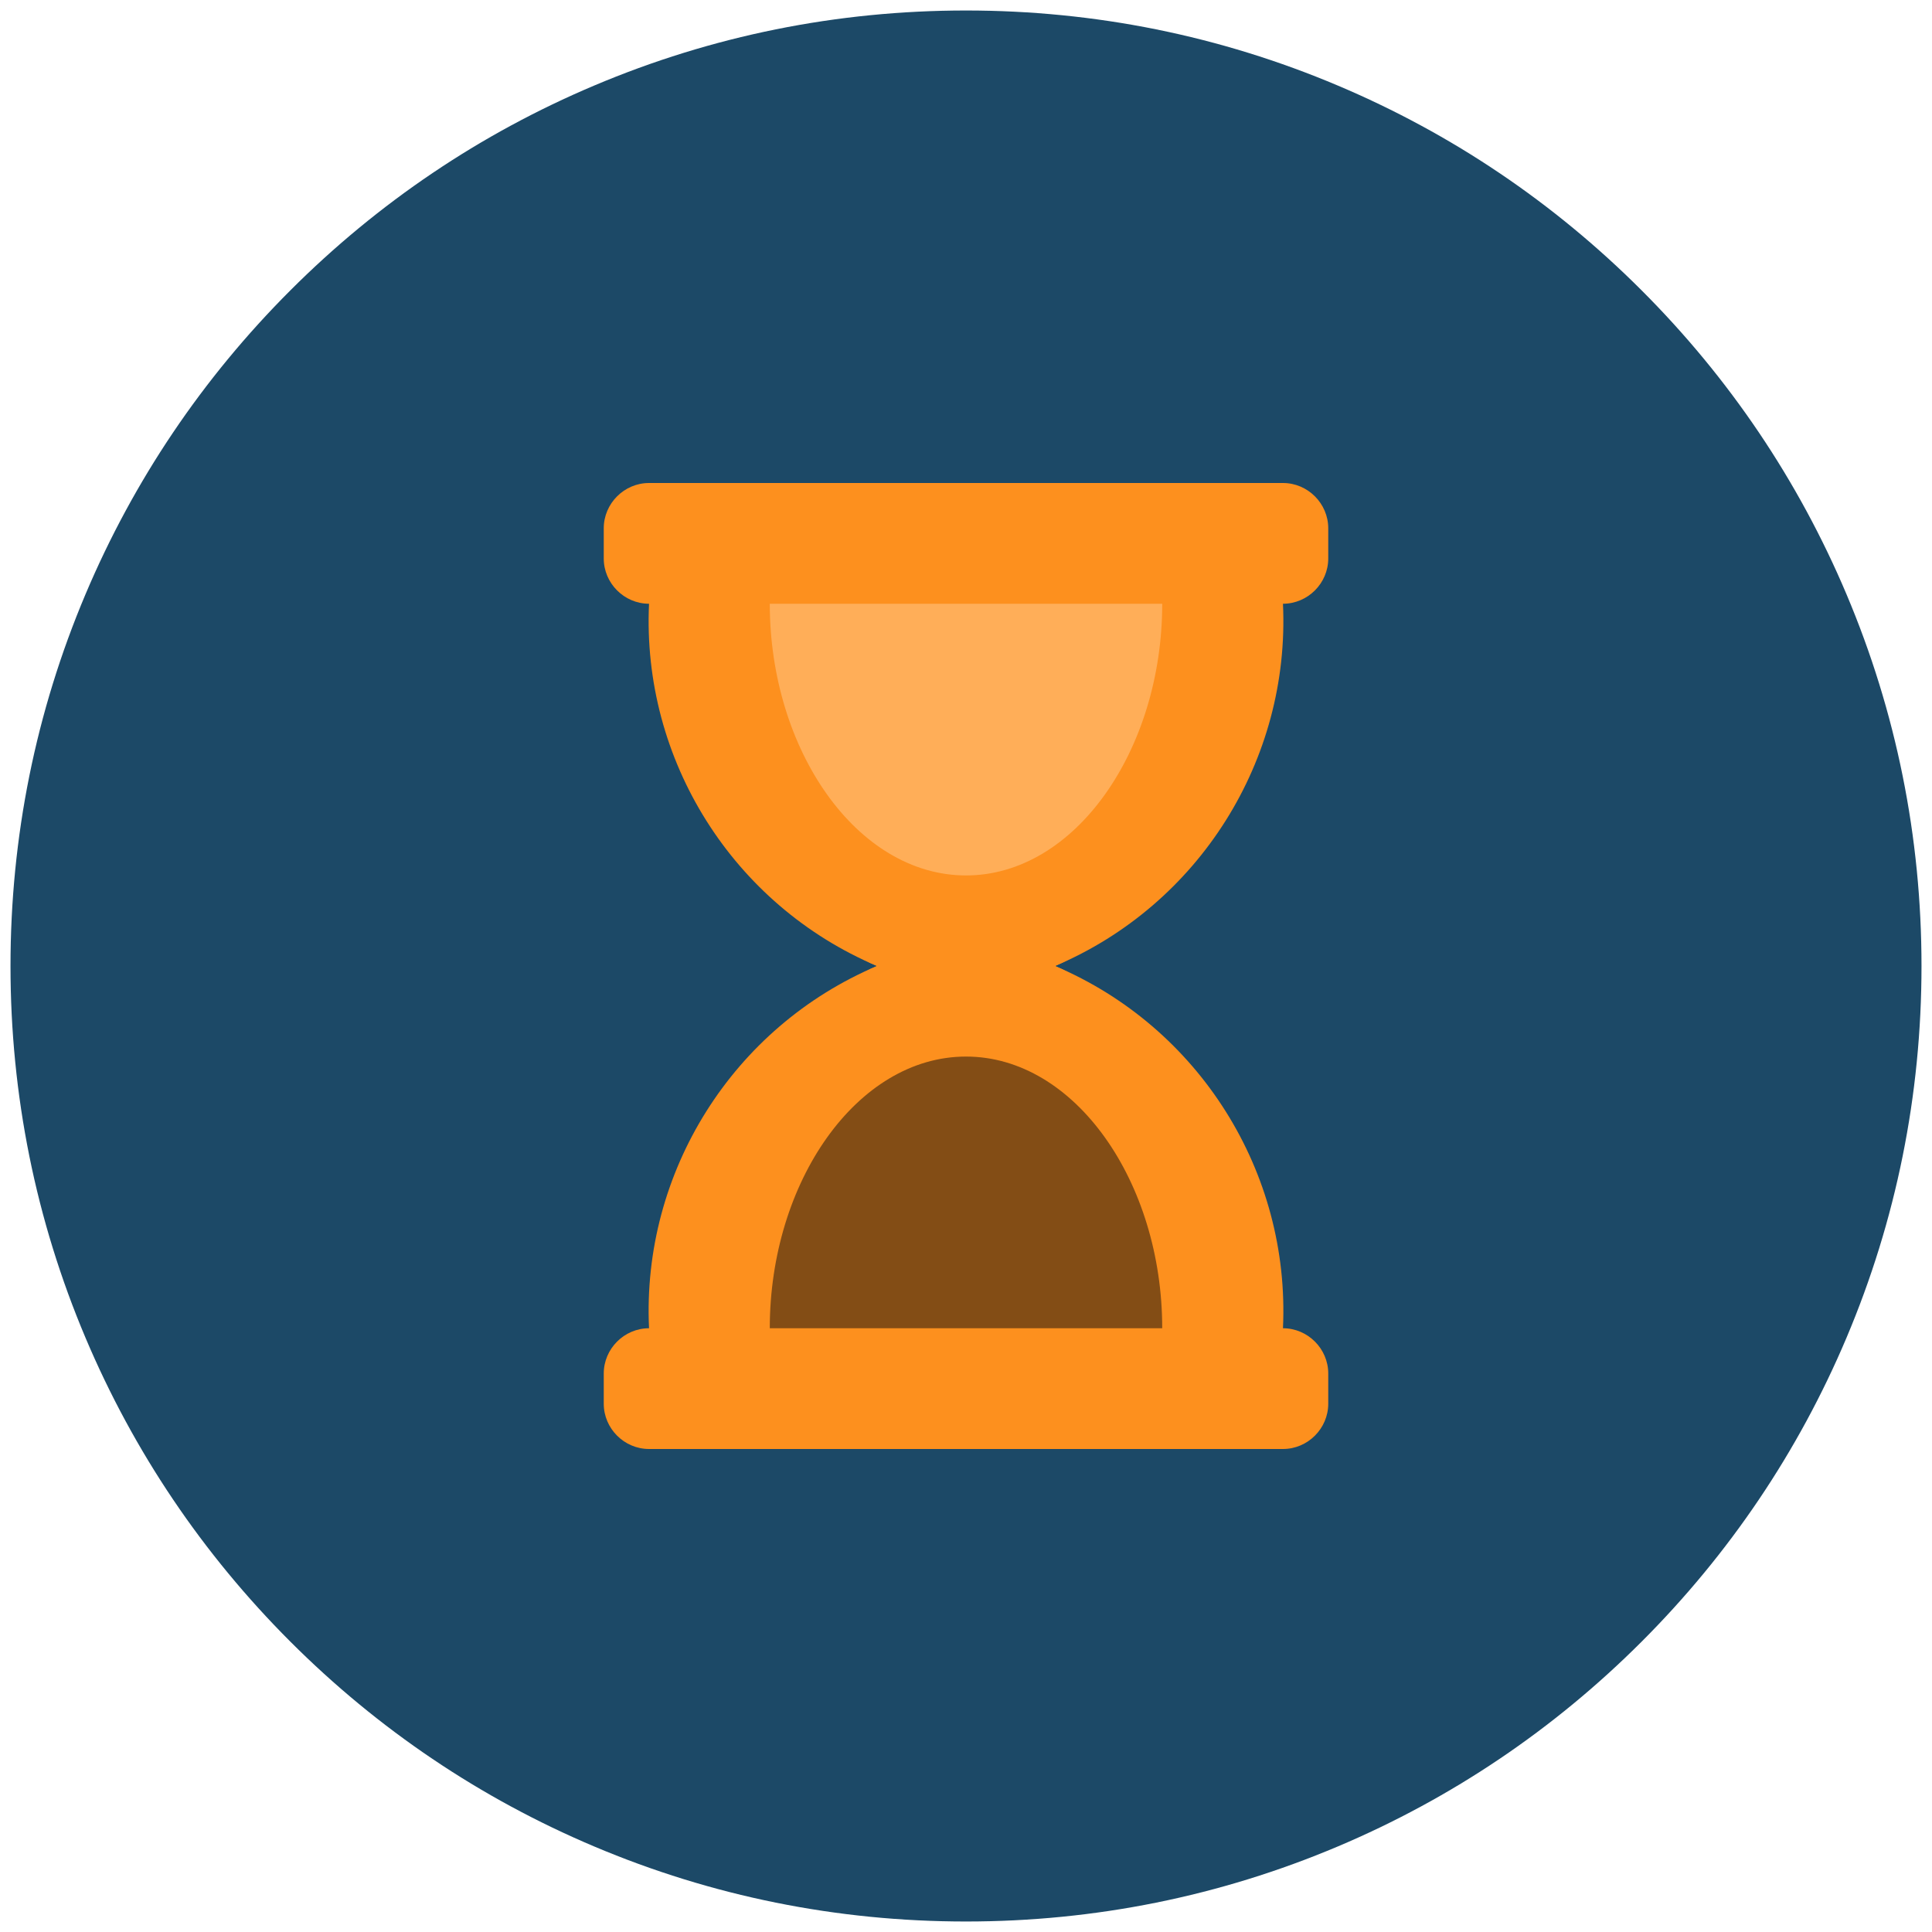 <?xml version="1.0" encoding="UTF-8" standalone="no"?>
<!DOCTYPE svg PUBLIC "-//W3C//DTD SVG 1.1//EN" "http://www.w3.org/Graphics/SVG/1.1/DTD/svg11.dtd">
<svg width="100%" height="100%" viewBox="0 0 92 92" version="1.1" xmlns="http://www.w3.org/2000/svg" xmlns:xlink="http://www.w3.org/1999/xlink" xml:space="preserve" xmlns:serif="http://www.serif.com/" style="fill-rule:evenodd;clip-rule:evenodd;stroke-linejoin:round;stroke-miterlimit:2;">
    <g transform="matrix(1,0,0,1,0,-224)">
        <g id="Fancy-Timeline" serif:id="Fancy Timeline" transform="matrix(1,0,0,1,0,224)">
            <rect x="0" y="0" width="92" height="92" style="fill:none;"/>
            <g transform="matrix(1,0,0,1,0,-0.488)">
                <path d="M46,91.988C39.857,91.988 33.899,90.785 28.29,88.413C22.871,86.121 18.005,82.84 13.827,78.662C9.648,74.483 6.367,69.617 4.075,64.199C1.703,58.59 0.5,52.631 0.5,46.488C0.5,40.346 1.703,34.387 4.075,28.778C6.367,23.36 9.648,18.494 13.827,14.315C18.005,10.136 22.871,6.855 28.29,4.564C33.899,2.191 39.857,0.988 46,0.988C52.143,0.988 58.101,2.191 63.71,4.564C69.129,6.855 73.995,10.136 78.173,14.315C82.352,18.494 85.633,23.36 87.925,28.778C90.297,34.387 91.5,40.346 91.5,46.488C91.5,52.631 90.297,58.59 87.925,64.199C85.633,69.617 82.352,74.483 78.173,78.662C73.995,82.84 69.129,86.121 63.71,88.413C58.101,90.785 52.143,91.988 46,91.988Z" style="fill:rgb(28,73,103);fill-rule:nonzero;"/>
            </g>
            <g transform="matrix(1,0,0,1,-112,-191.488)">
                <g transform="matrix(1.168,0,0,1.043,103.645,187.795)">
                    <circle cx="46.643" cy="59.252" r="9.748" style="fill:rgb(131,77,21);"/>
                </g>
                <g transform="matrix(1.168,0,0,1.043,103.645,163.36)">
                    <circle cx="46.643" cy="59.252" r="9.748" style="fill:rgb(255,174,88);"/>
                </g>
                <g id="Timeline" transform="matrix(2.875,0,0,2.875,140.75,214.488)">
                    <path d="M7.474,8C9.859,6.99 2.141,6.99 4.526,8C2.141,9.01 0.629,11.413 0.75,14C0.339,14 -0,14.339 0,14.75L0,15.25C0,15.661 0.339,16 0.75,16L11.25,16C11.661,16 12,15.661 12,15.25L12,14.75C12,14.339 11.661,14 11.25,14C11.371,11.413 9.859,9.01 7.474,8ZM9.25,14L2.75,14C2.75,11.579 4.194,9.5 6,9.5C7.806,9.5 9.25,11.579 9.25,14Z" style="fill:rgb(253,144,30);fill-rule:nonzero;"/>
                </g>
                <g id="Timeline1" serif:id="Timeline" transform="matrix(-2.875,-3.52086e-16,3.52086e-16,-2.875,175.25,260.488)">
                    <path d="M7.474,8C9.859,6.99 2.141,6.99 4.526,8C2.141,9.01 0.629,11.413 0.75,14C0.339,14 -0,14.339 0,14.75L0,15.25C0,15.661 0.339,16 0.75,16L11.25,16C11.661,16 12,15.661 12,15.25L12,14.75C12,14.339 11.661,14 11.25,14C11.371,11.413 9.859,9.01 7.474,8ZM9.25,14L2.75,14C2.75,11.579 4.194,9.5 6,9.5C7.806,9.5 9.25,11.579 9.25,14Z" style="fill:rgb(253,144,30);fill-rule:nonzero;"/>
                </g>
            </g>
        </g>
        <g id="Group_891">
        </g>
    </g>
</svg>
